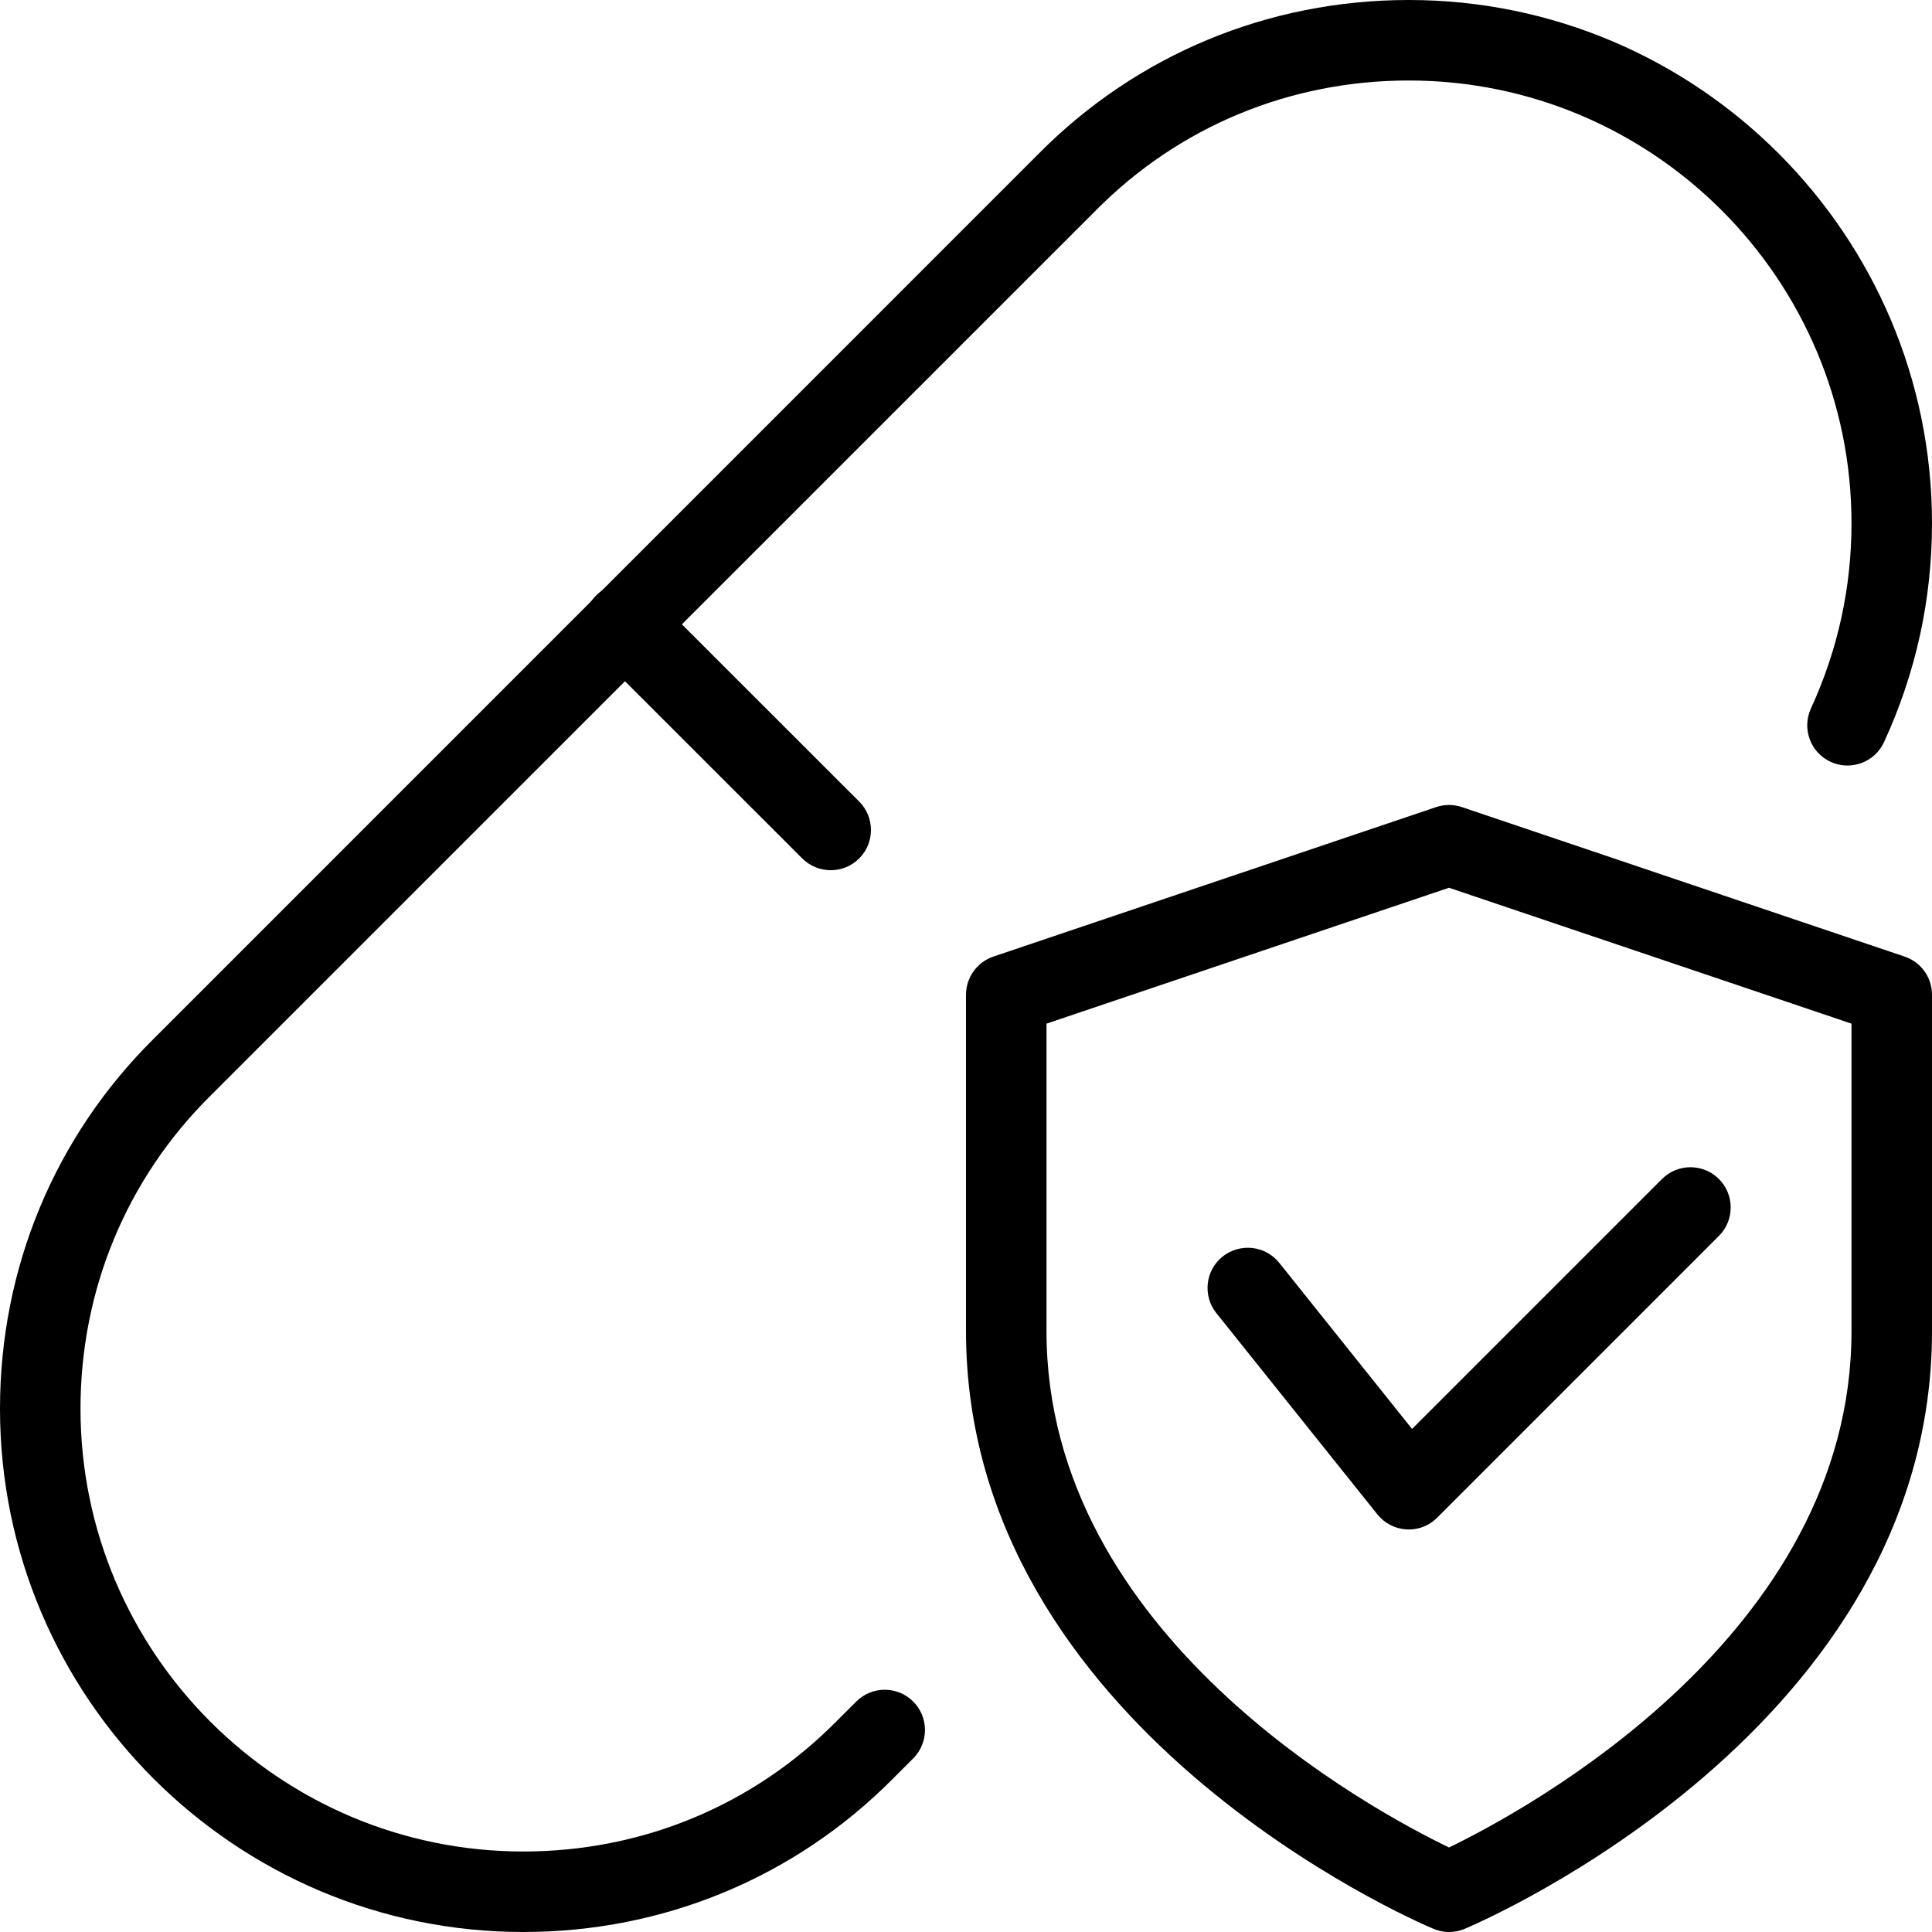 <svg xmlns="http://www.w3.org/2000/svg" id="_x31_" height="512" viewBox="0 0 24 24" width="512"><g><path d="m18 24c-.066 0-.132-.013-.194-.04-.238-.099-5.806-2.506-5.806-7.424v-4.179c0-.214.137-.405.34-.474l5.5-1.857c.104-.035.217-.035.32 0l5.5 1.857c.203.068.34.259.34.474v4.179c0 4.918-5.568 7.325-5.806 7.425-.062.026-.128.039-.194.039zm-5-11.284v3.82c0 3.785 4.055 5.958 5 6.414.944-.457 5-2.638 5-6.414v-3.82l-5-1.688z"></path></g><g><path d="m17.5 19c-.009 0-.019 0-.027-.001-.143-.008-.274-.076-.363-.187l-2-2.5c-.172-.216-.138-.53.078-.703.217-.171.53-.137.703.078l1.65 2.064 3.105-3.105c.195-.195.512-.195.707 0s.195.512 0 .707l-3.5 3.5c-.093.095-.221.147-.353.147z"></path></g><g><path d="m6.5 24c-3.584 0-6.5-2.916-6.5-6.5 0-1.744.678-3.376 1.908-4.595l10.998-10.999c1.218-1.228 2.85-1.906 4.594-1.906 3.584 0 6.5 2.916 6.5 6.5 0 .945-.2 1.86-.596 2.719-.115.251-.414.36-.663.245-.251-.115-.36-.412-.245-.663.334-.727.504-1.501.504-2.301 0-3.033-2.468-5.5-5.5-5.5-1.476 0-2.855.572-3.885 1.612l-11.002 11.001c-1.041 1.032-1.613 2.412-1.613 3.887 0 3.033 2.468 5.5 5.5 5.5 1.476 0 2.855-.572 3.885-1.612l.252-.251c.195-.195.512-.195.707 0s.195.512 0 .707l-.25.25c-1.218 1.228-2.85 1.906-4.594 1.906z"></path></g><g><path d="m10.32 10.81c-.128 0-.256-.049-.354-.146l-2.561-2.56c-.195-.195-.195-.512 0-.707s.512-.195.707 0l2.561 2.56c.195.195.195.512 0 .707-.097.097-.225.146-.353.146z"></path></g></svg>